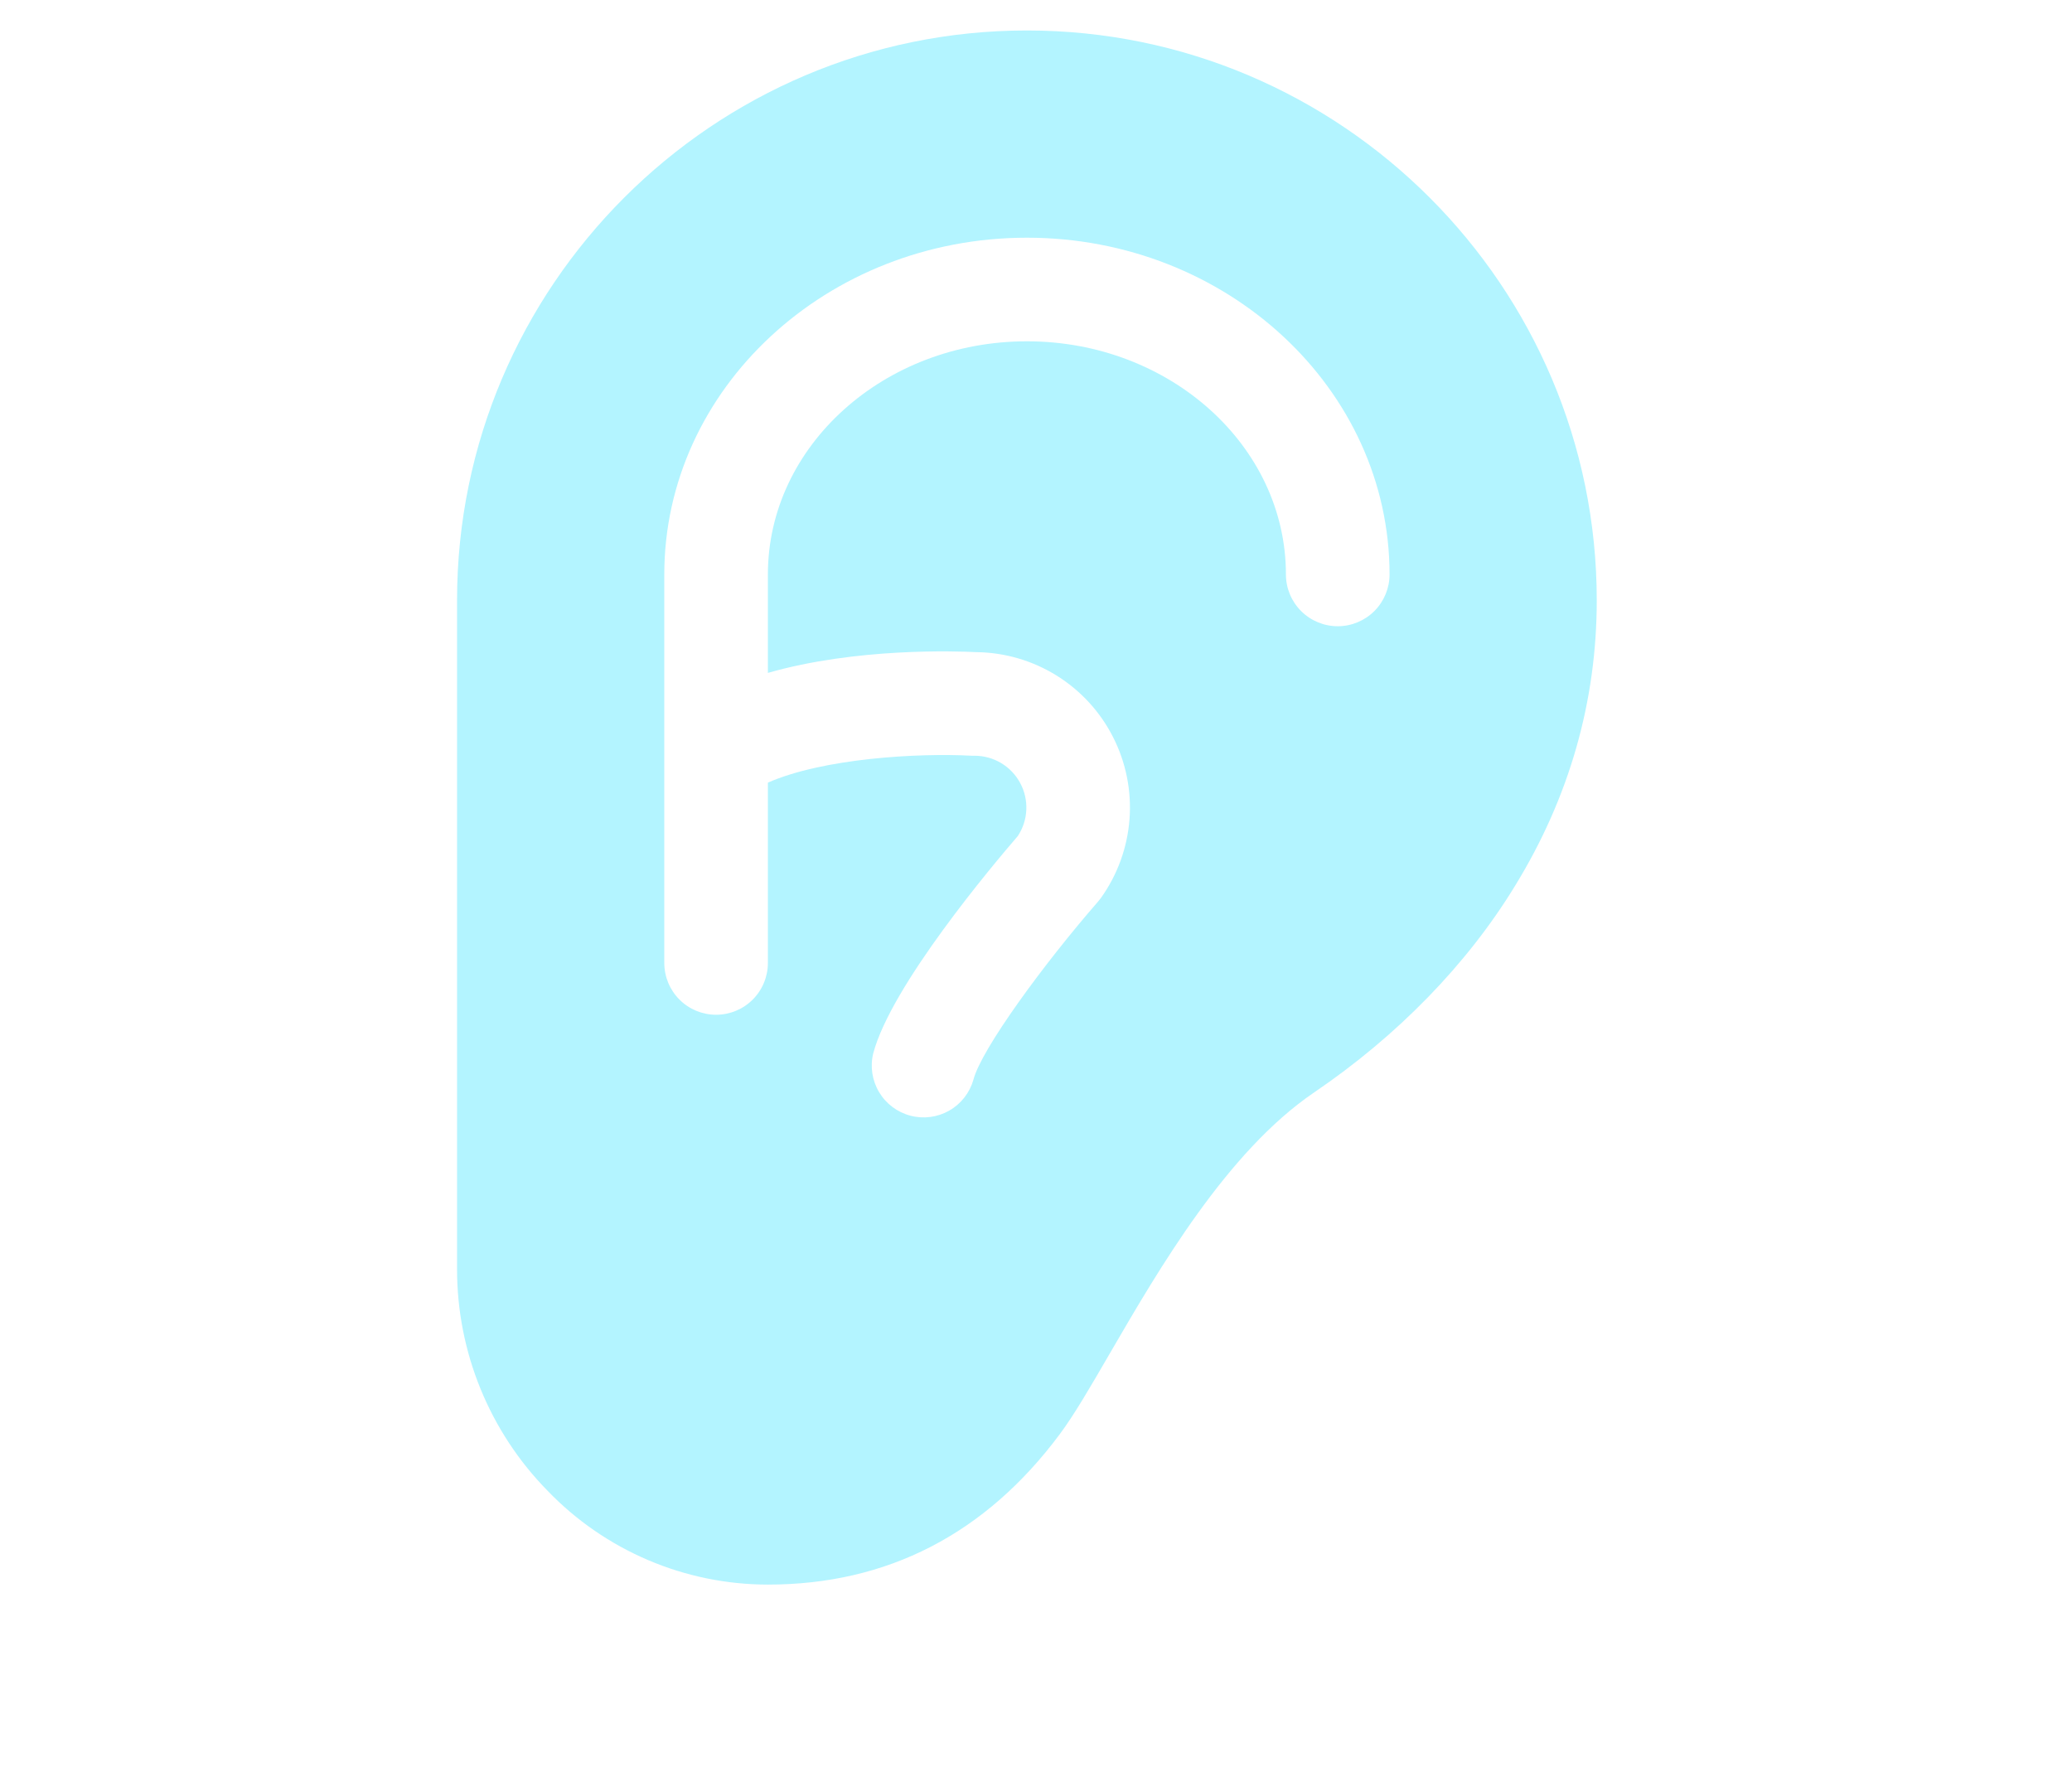 <svg width="68" height="58" viewBox="0 0 68 58" fill="none" xmlns="http://www.w3.org/2000/svg">
<path d="M33.702 1C23.395 1 15 9.394 15 19.702V41.651C14.998 44.374 16.067 46.988 17.975 48.929C18.911 49.901 20.034 50.674 21.275 51.202C22.516 51.731 23.852 52.003 25.201 52.004C29.118 52.004 32.339 50.344 34.777 47.072C35.253 46.434 35.792 45.505 36.415 44.431C38.043 41.629 40.272 37.793 43.128 35.852C45.866 33.991 48.146 31.65 49.716 29.081C51.501 26.177 52.403 23.021 52.403 19.702C52.403 9.394 44.014 1 33.702 1ZM43.902 20.552C43.452 20.552 43.019 20.372 42.7 20.054C42.381 19.735 42.202 19.302 42.202 18.852C42.202 14.633 38.389 11.201 33.702 11.201C29.015 11.201 25.201 14.633 25.201 18.852V22.084C28.09 21.251 31.406 21.37 32.031 21.402C32.964 21.411 33.877 21.675 34.67 22.167C35.463 22.658 36.106 23.358 36.529 24.19C36.952 25.021 37.139 25.953 37.069 26.884C36.999 27.814 36.675 28.707 36.133 29.467C36.101 29.51 36.068 29.553 36.032 29.594C34.273 31.613 32.206 34.427 31.945 35.438C31.823 35.866 31.538 36.229 31.152 36.449C30.765 36.669 30.308 36.729 29.878 36.615C29.448 36.502 29.079 36.225 28.851 35.843C28.623 35.462 28.553 35.006 28.657 34.574C29.243 32.349 32.582 28.389 33.403 27.438C33.572 27.182 33.669 26.884 33.682 26.578C33.696 26.271 33.626 25.966 33.48 25.696C33.335 25.425 33.118 25.199 32.855 25.042C32.591 24.885 32.289 24.802 31.982 24.802H31.889C30.125 24.707 27.013 24.887 25.201 25.685V31.603C25.201 32.053 25.022 32.486 24.703 32.805C24.384 33.124 23.952 33.303 23.501 33.303C23.05 33.303 22.617 33.124 22.299 32.805C21.98 32.486 21.801 32.053 21.801 31.603V18.852C21.801 12.758 27.139 7.801 33.702 7.801C40.264 7.801 45.603 12.758 45.603 18.852C45.603 19.302 45.423 19.735 45.105 20.054C44.786 20.372 44.353 20.552 43.902 20.552Z" fill="#B3F4FF"/>
</svg>
